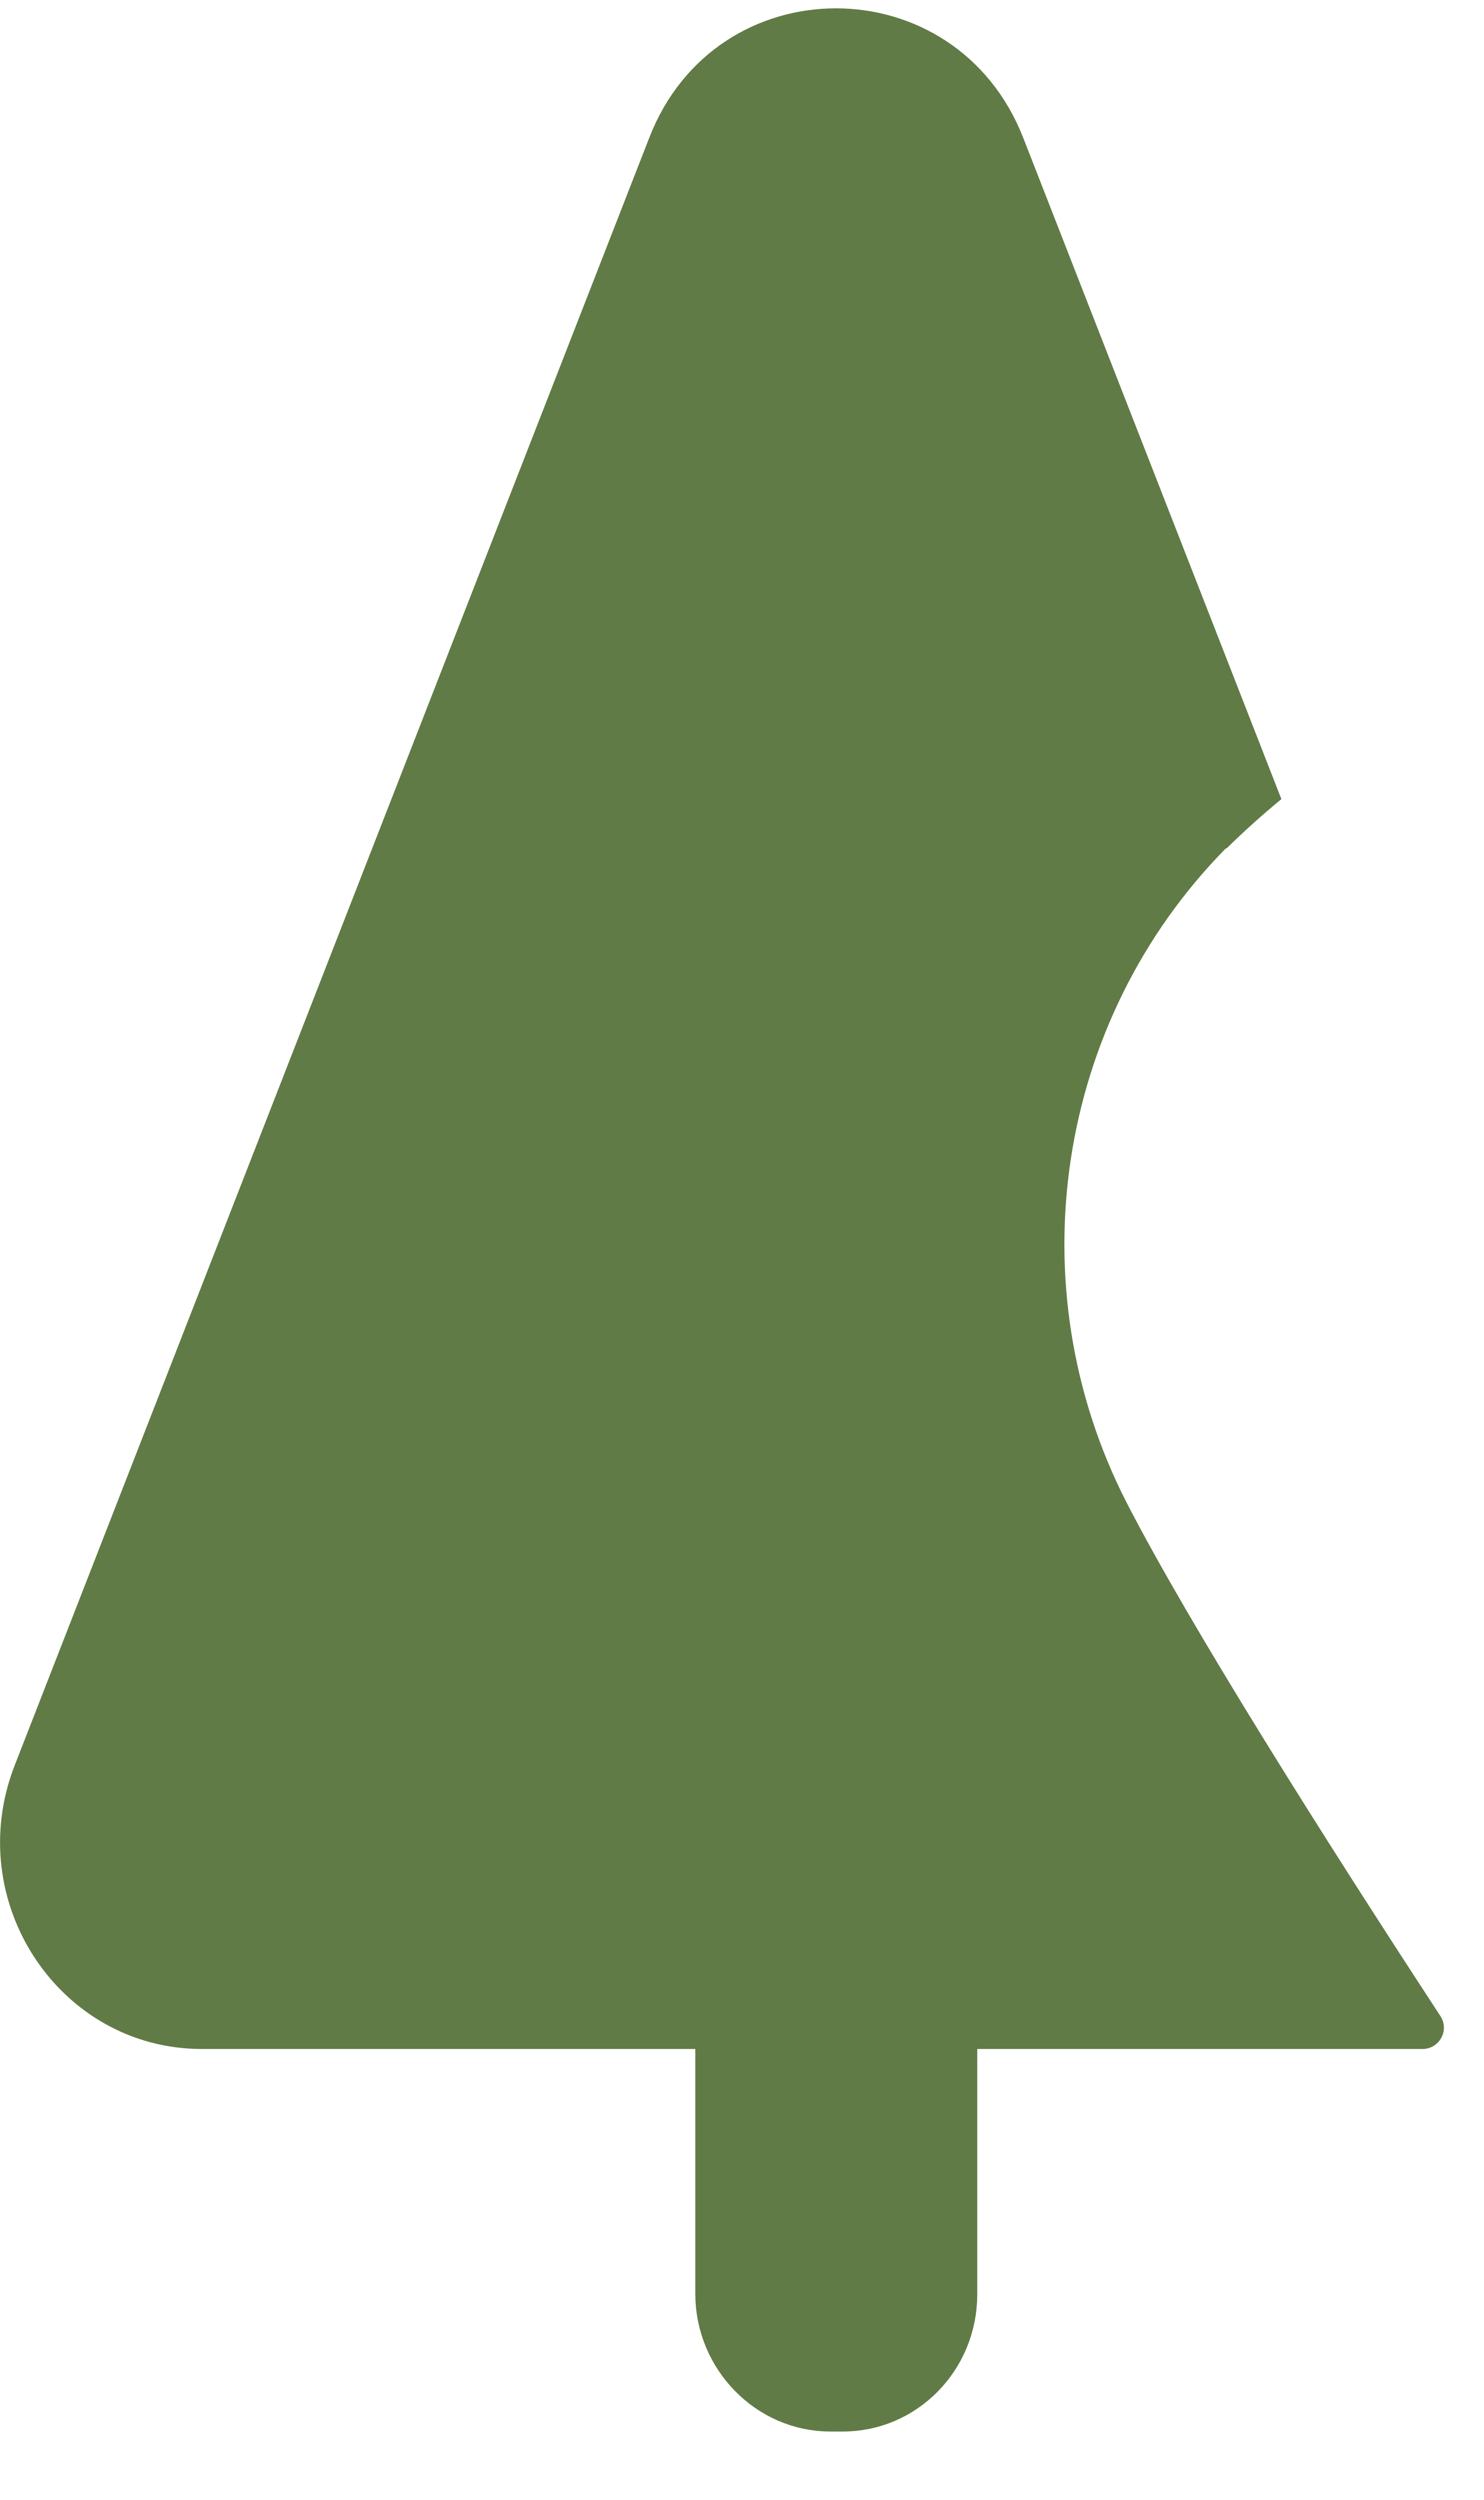 ﻿<?xml version="1.0" encoding="utf-8"?>
<svg version="1.1" xmlns:xlink="http://www.w3.org/1999/xlink" width="19px" height="32px" xmlns="http://www.w3.org/2000/svg">
  <g transform="matrix(1 0 0 1 -180 -451 )">
    <path d="M 15.694 10.861  L 15.704 10.861  C 15.931 10.638  16.169 10.424  16.406 10.23  L 13.101 1.765  C 12.236 -0.446  9.167 -0.446  8.312 1.765  L 0.19 22.594  C -0.494 24.339  0.76 26.23  2.584 26.23  L 8.902 26.23  L 8.902 29.362  C 8.902 30.332  9.681 31.127  10.631 31.127  L 10.792 31.127  C 11.742 31.127  12.512 30.342  12.512 29.372  L 12.512 26.23  L 18.212 26.23  C 18.43 26.23  18.563 25.988  18.439 25.804  C 16.986 23.583  15.238 20.819  14.421 19.229  C 13.005 16.456  13.518 13.072  15.694 10.861  Z " fill-rule="nonzero" fill="#607b45" stroke="none" transform="matrix(1 0 0 1 180 451 )" />
  </g>
</svg>